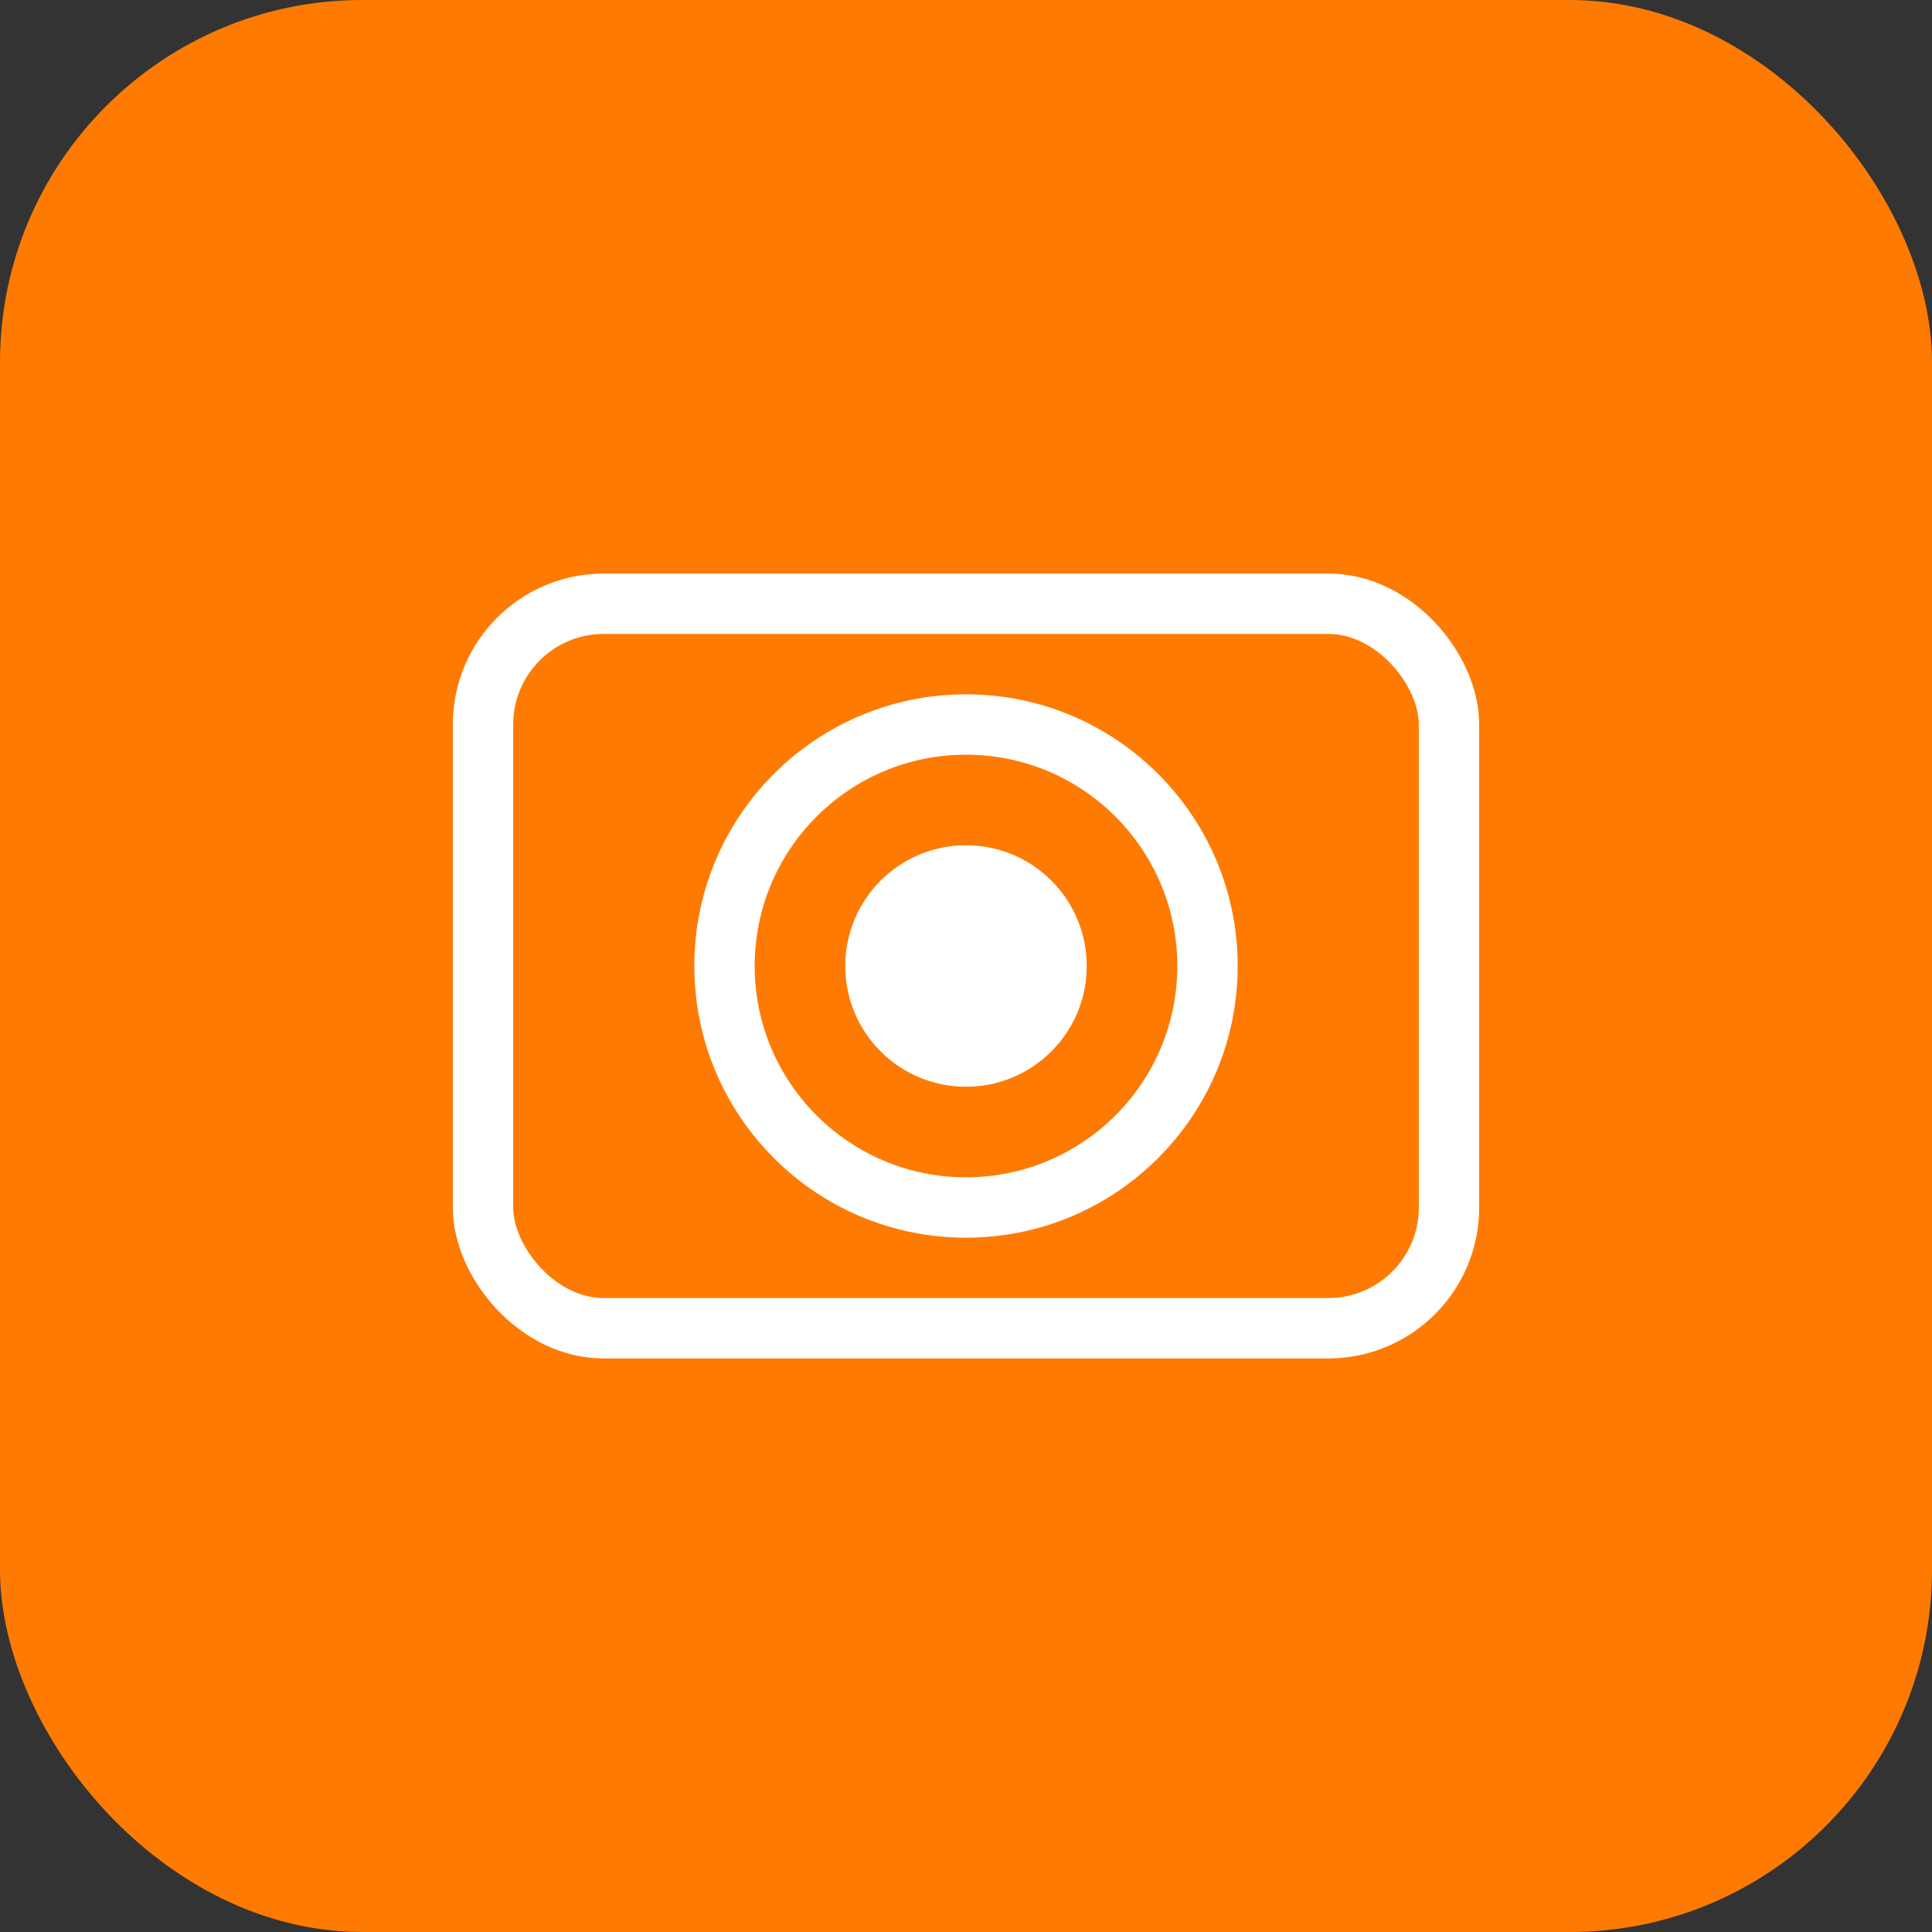 <svg width="64" height="64" viewBox="0 0 64 64" fill="none" xmlns="http://www.w3.org/2000/svg">
<rect x="0" y="0" width="64" height="64" fill="#333333" stroke="none"/>
<rect width="64" height="64" rx="12" fill="#ff7a00"/>
<rect x="16" y="20" width="32" height="24" rx="4" stroke="white" stroke-width="2"/>
<circle cx="32" cy="32" r="8" stroke="white" stroke-width="2"/>
<circle cx="32" cy="32" r="4" fill="white"/>
</svg>